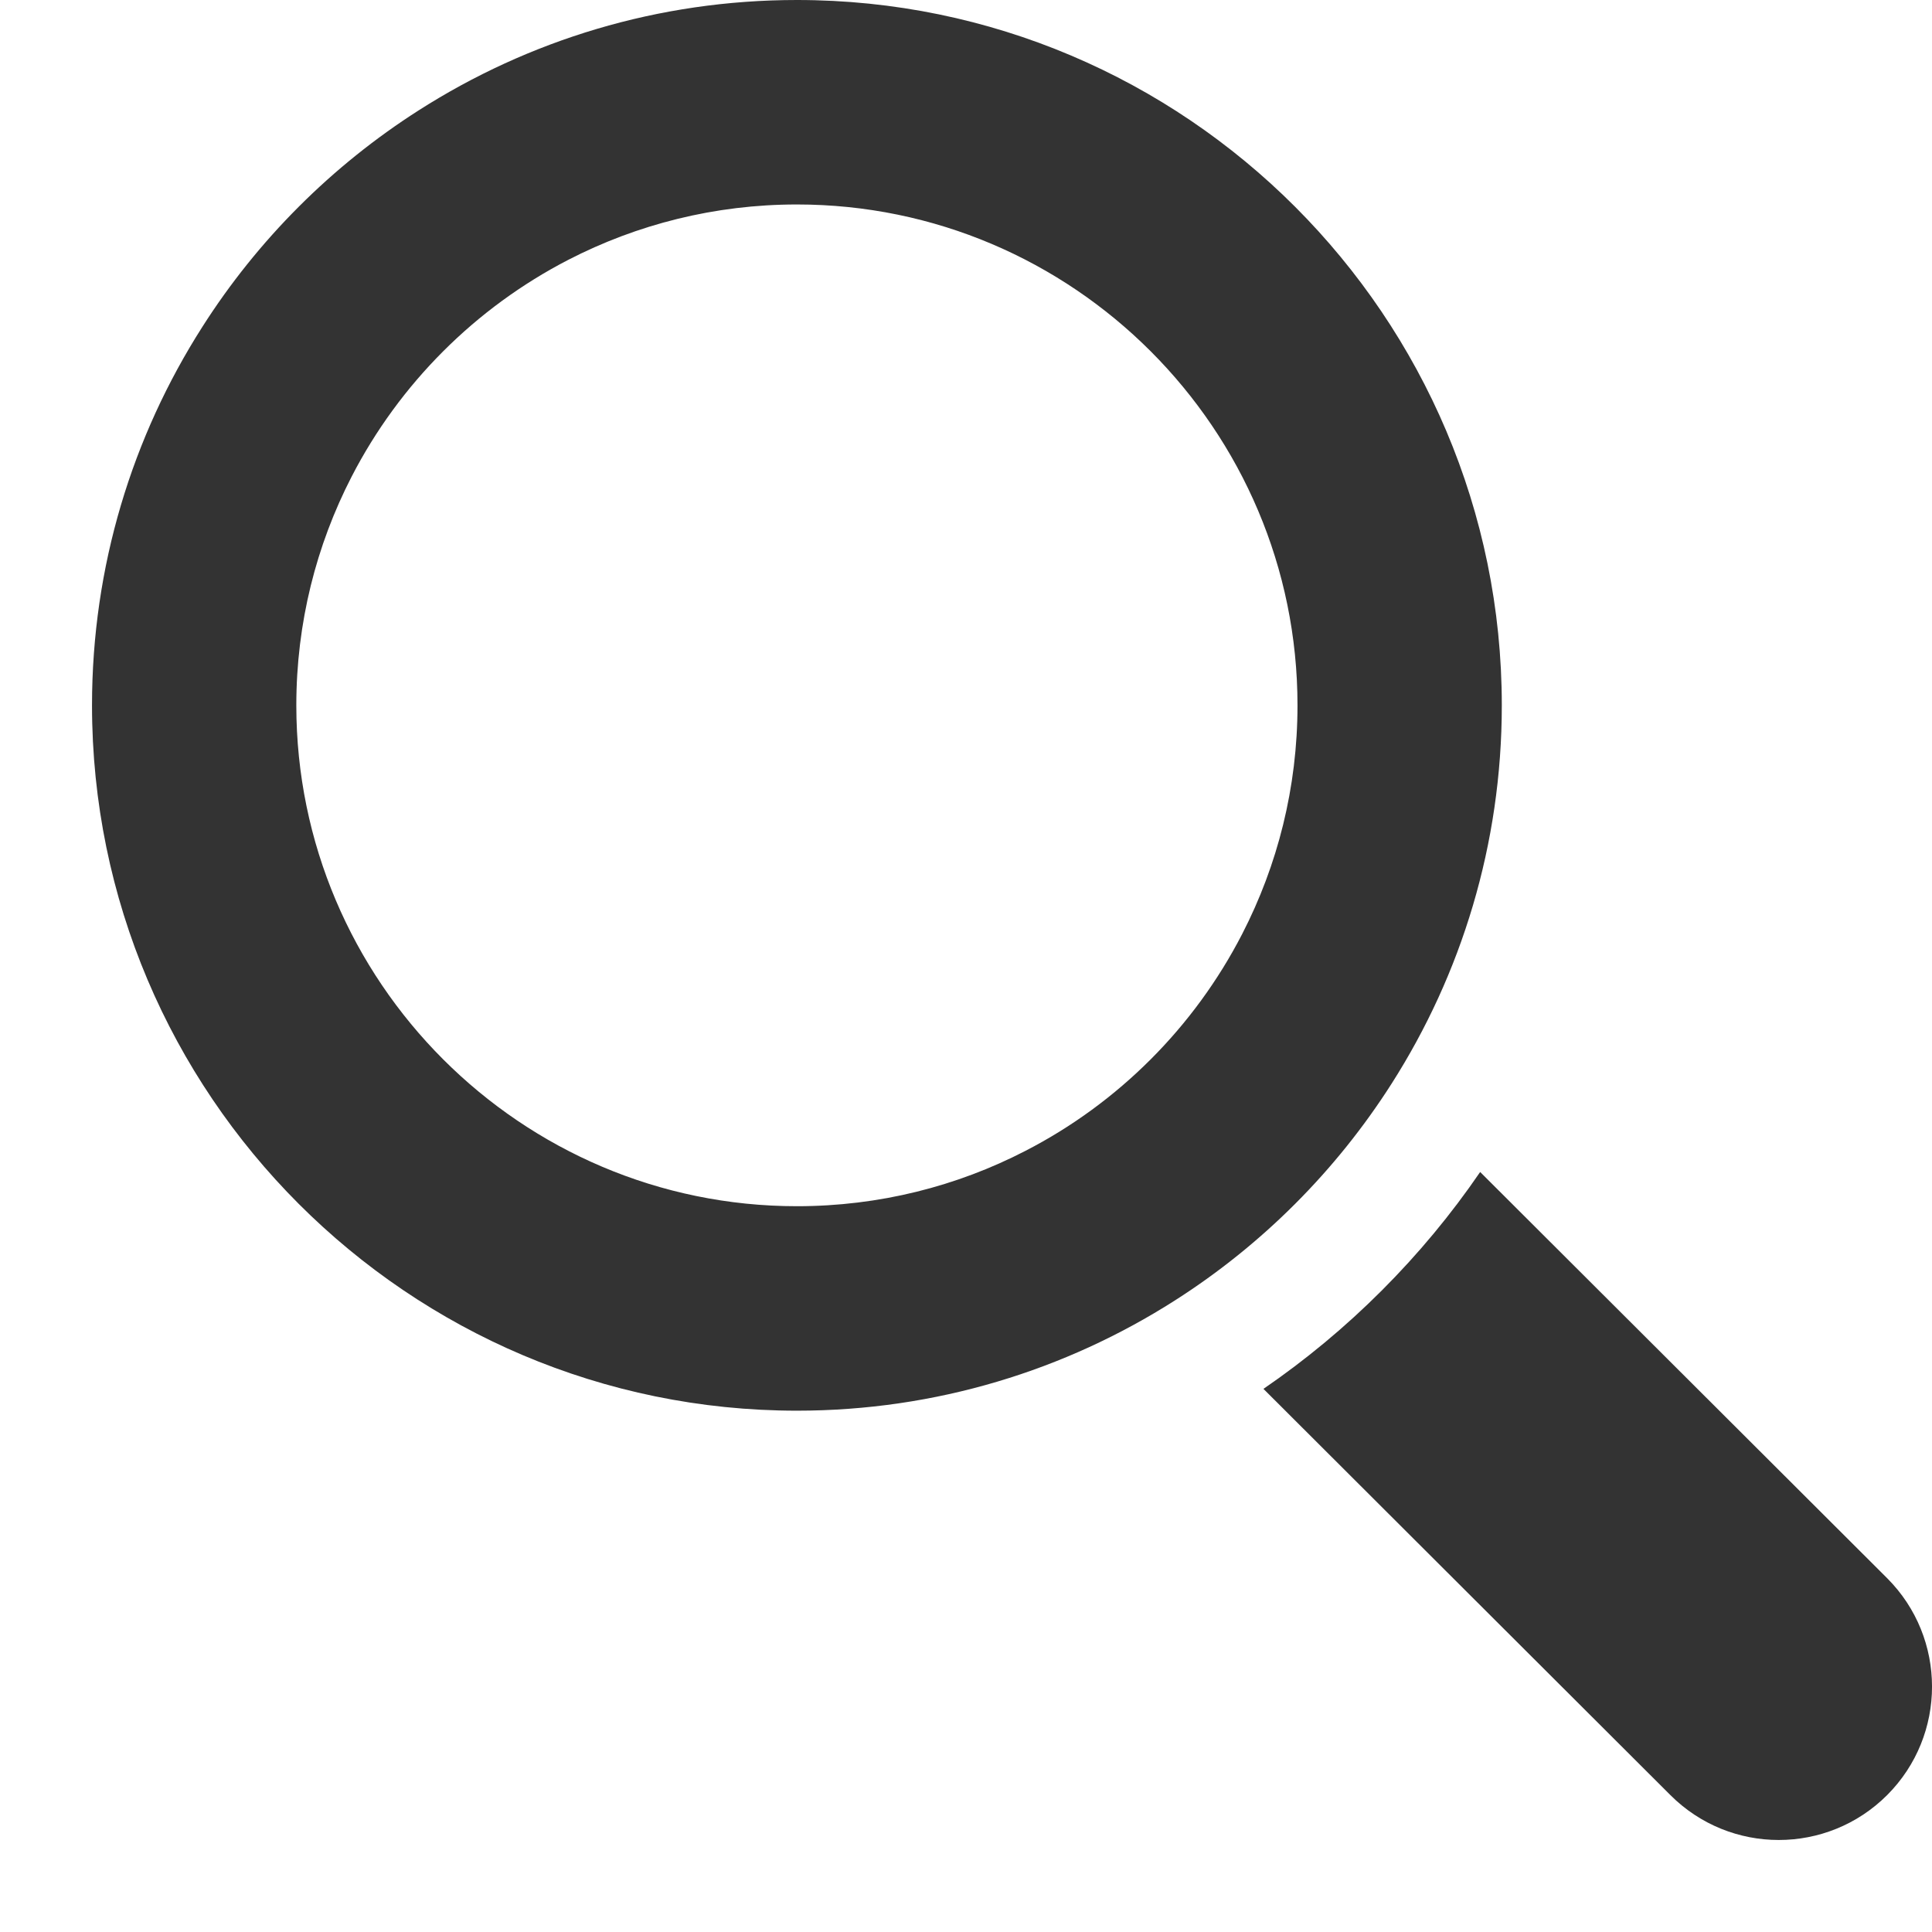 <svg width="24" height="24" viewBox="0 0 24 24" fill="none" xmlns="http://www.w3.org/2000/svg">
<path d="M17.288 13.46C18.154 12.102 18.656 10.489 18.656 8.762C18.656 3.93 14.728 0 9.9 0C8.173 0 6.562 0.502 5.204 1.369C4.122 2.059 3.201 2.98 2.512 4.063C1.645 5.422 1.143 7.034 1.143 8.762C1.143 13.593 5.071 17.524 9.9 17.524C11.626 17.524 13.238 17.021 14.596 16.154C15.678 15.464 16.598 14.543 17.288 13.46ZM12.739 14.296C11.888 14.736 10.922 14.984 9.9 14.984C6.471 14.984 3.681 12.192 3.681 8.762C3.681 7.739 3.929 6.773 4.368 5.921C4.963 4.766 5.908 3.822 7.061 3.227C7.913 2.788 8.878 2.54 9.9 2.54C13.329 2.54 16.118 5.331 16.118 8.762C16.118 9.784 15.87 10.75 15.431 11.602C14.837 12.756 13.893 13.702 12.739 14.296Z" fill="#333333"/>
<path d="M23.443 19.605L18.387 14.559C17.668 15.611 16.746 16.533 15.695 17.253L20.75 22.299C21.122 22.671 21.609 22.857 22.096 22.857C22.583 22.857 23.071 22.671 23.443 22.299C24.186 21.555 24.186 20.349 23.443 19.605Z" fill="#333333"/>
</svg>
